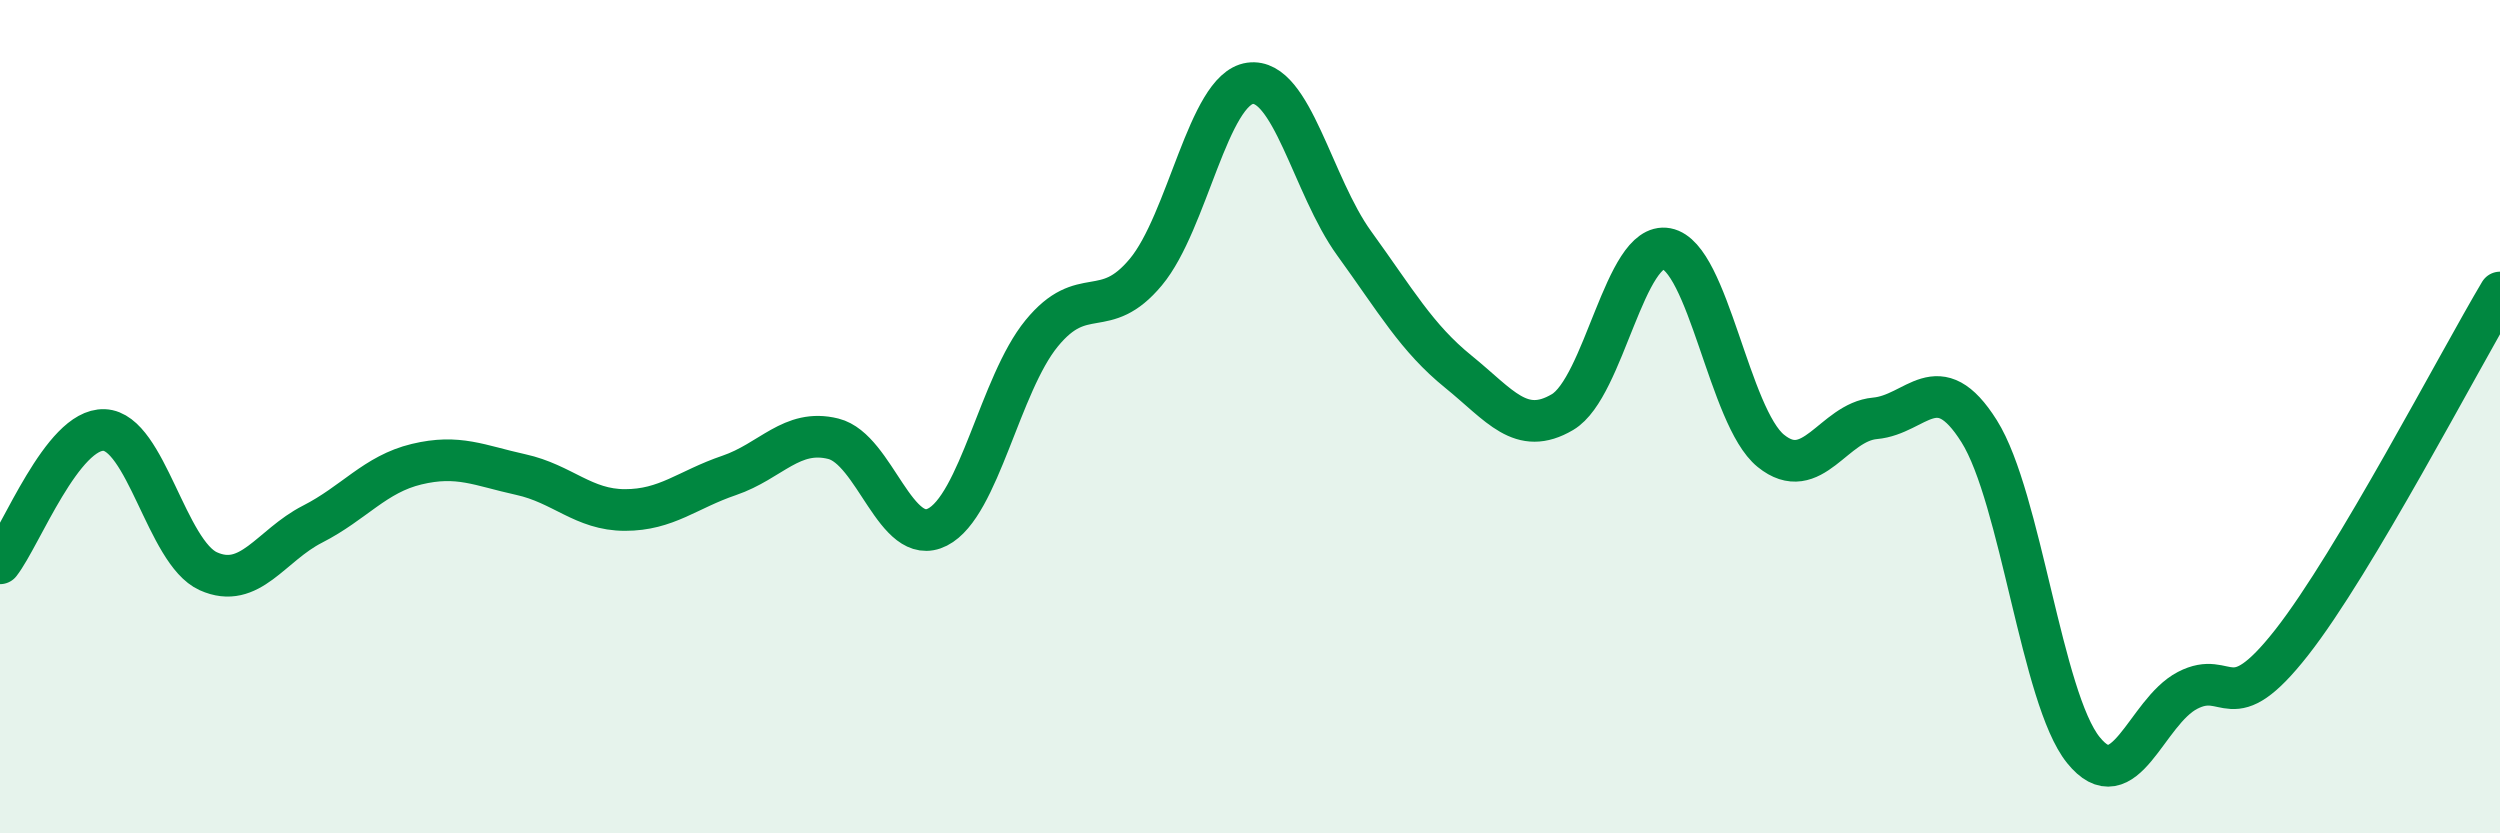 
    <svg width="60" height="20" viewBox="0 0 60 20" xmlns="http://www.w3.org/2000/svg">
      <path
        d="M 0,13.52 C 0.5,12.88 1.5,10.28 2.5,10.32 C 3.5,10.36 4,13.26 5,13.71 C 6,14.16 6.5,13.09 7.5,12.58 C 8.5,12.07 9,11.38 10,11.14 C 11,10.9 11.5,11.17 12.5,11.39 C 13.5,11.61 14,12.24 15,12.24 C 16,12.24 16.5,11.75 17.5,11.41 C 18.5,11.07 19,10.28 20,10.53 C 21,10.78 21.5,13.16 22.5,12.65 C 23.5,12.14 24,9.22 25,8 C 26,6.78 26.5,7.73 27.5,6.53 C 28.5,5.33 29,2.14 30,2 C 31,1.86 31.5,4.46 32.5,5.84 C 33.5,7.22 34,8.11 35,8.92 C 36,9.73 36.5,10.48 37.5,9.89 C 38.5,9.3 39,5.78 40,5.97 C 41,6.16 41.5,10.01 42.5,10.82 C 43.5,11.63 44,10.13 45,10.04 C 46,9.95 46.5,8.76 47.5,10.35 C 48.5,11.94 49,16.76 50,18 C 51,19.24 51.5,17.09 52.5,16.57 C 53.5,16.05 53.5,17.33 55,15.42 C 56.5,13.51 59,8.7 60,7.02L60 20L0 20Z"
        fill="#008740"
        opacity="0.1"
        stroke-linecap="round"
        stroke-linejoin="round"
      />
      <path
        d="M 0,13.52 C 0.5,12.88 1.5,10.28 2.5,10.32 C 3.5,10.36 4,13.26 5,13.71 C 6,14.16 6.5,13.09 7.5,12.58 C 8.5,12.07 9,11.38 10,11.14 C 11,10.9 11.5,11.17 12.5,11.39 C 13.5,11.61 14,12.24 15,12.24 C 16,12.24 16.5,11.75 17.5,11.41 C 18.5,11.07 19,10.28 20,10.53 C 21,10.78 21.5,13.16 22.5,12.65 C 23.5,12.14 24,9.22 25,8 C 26,6.78 26.5,7.73 27.5,6.53 C 28.5,5.33 29,2.14 30,2 C 31,1.86 31.5,4.46 32.5,5.84 C 33.5,7.22 34,8.11 35,8.92 C 36,9.73 36.5,10.48 37.5,9.89 C 38.5,9.3 39,5.78 40,5.97 C 41,6.16 41.5,10.01 42.5,10.82 C 43.5,11.63 44,10.13 45,10.04 C 46,9.95 46.5,8.76 47.5,10.35 C 48.5,11.94 49,16.76 50,18 C 51,19.24 51.5,17.09 52.5,16.57 C 53.5,16.05 53.5,17.33 55,15.42 C 56.5,13.51 59,8.7 60,7.02"
        stroke="#008740"
        stroke-width="1"
        fill="none"
        stroke-linecap="round"
        stroke-linejoin="round"
      />
    </svg>
  
